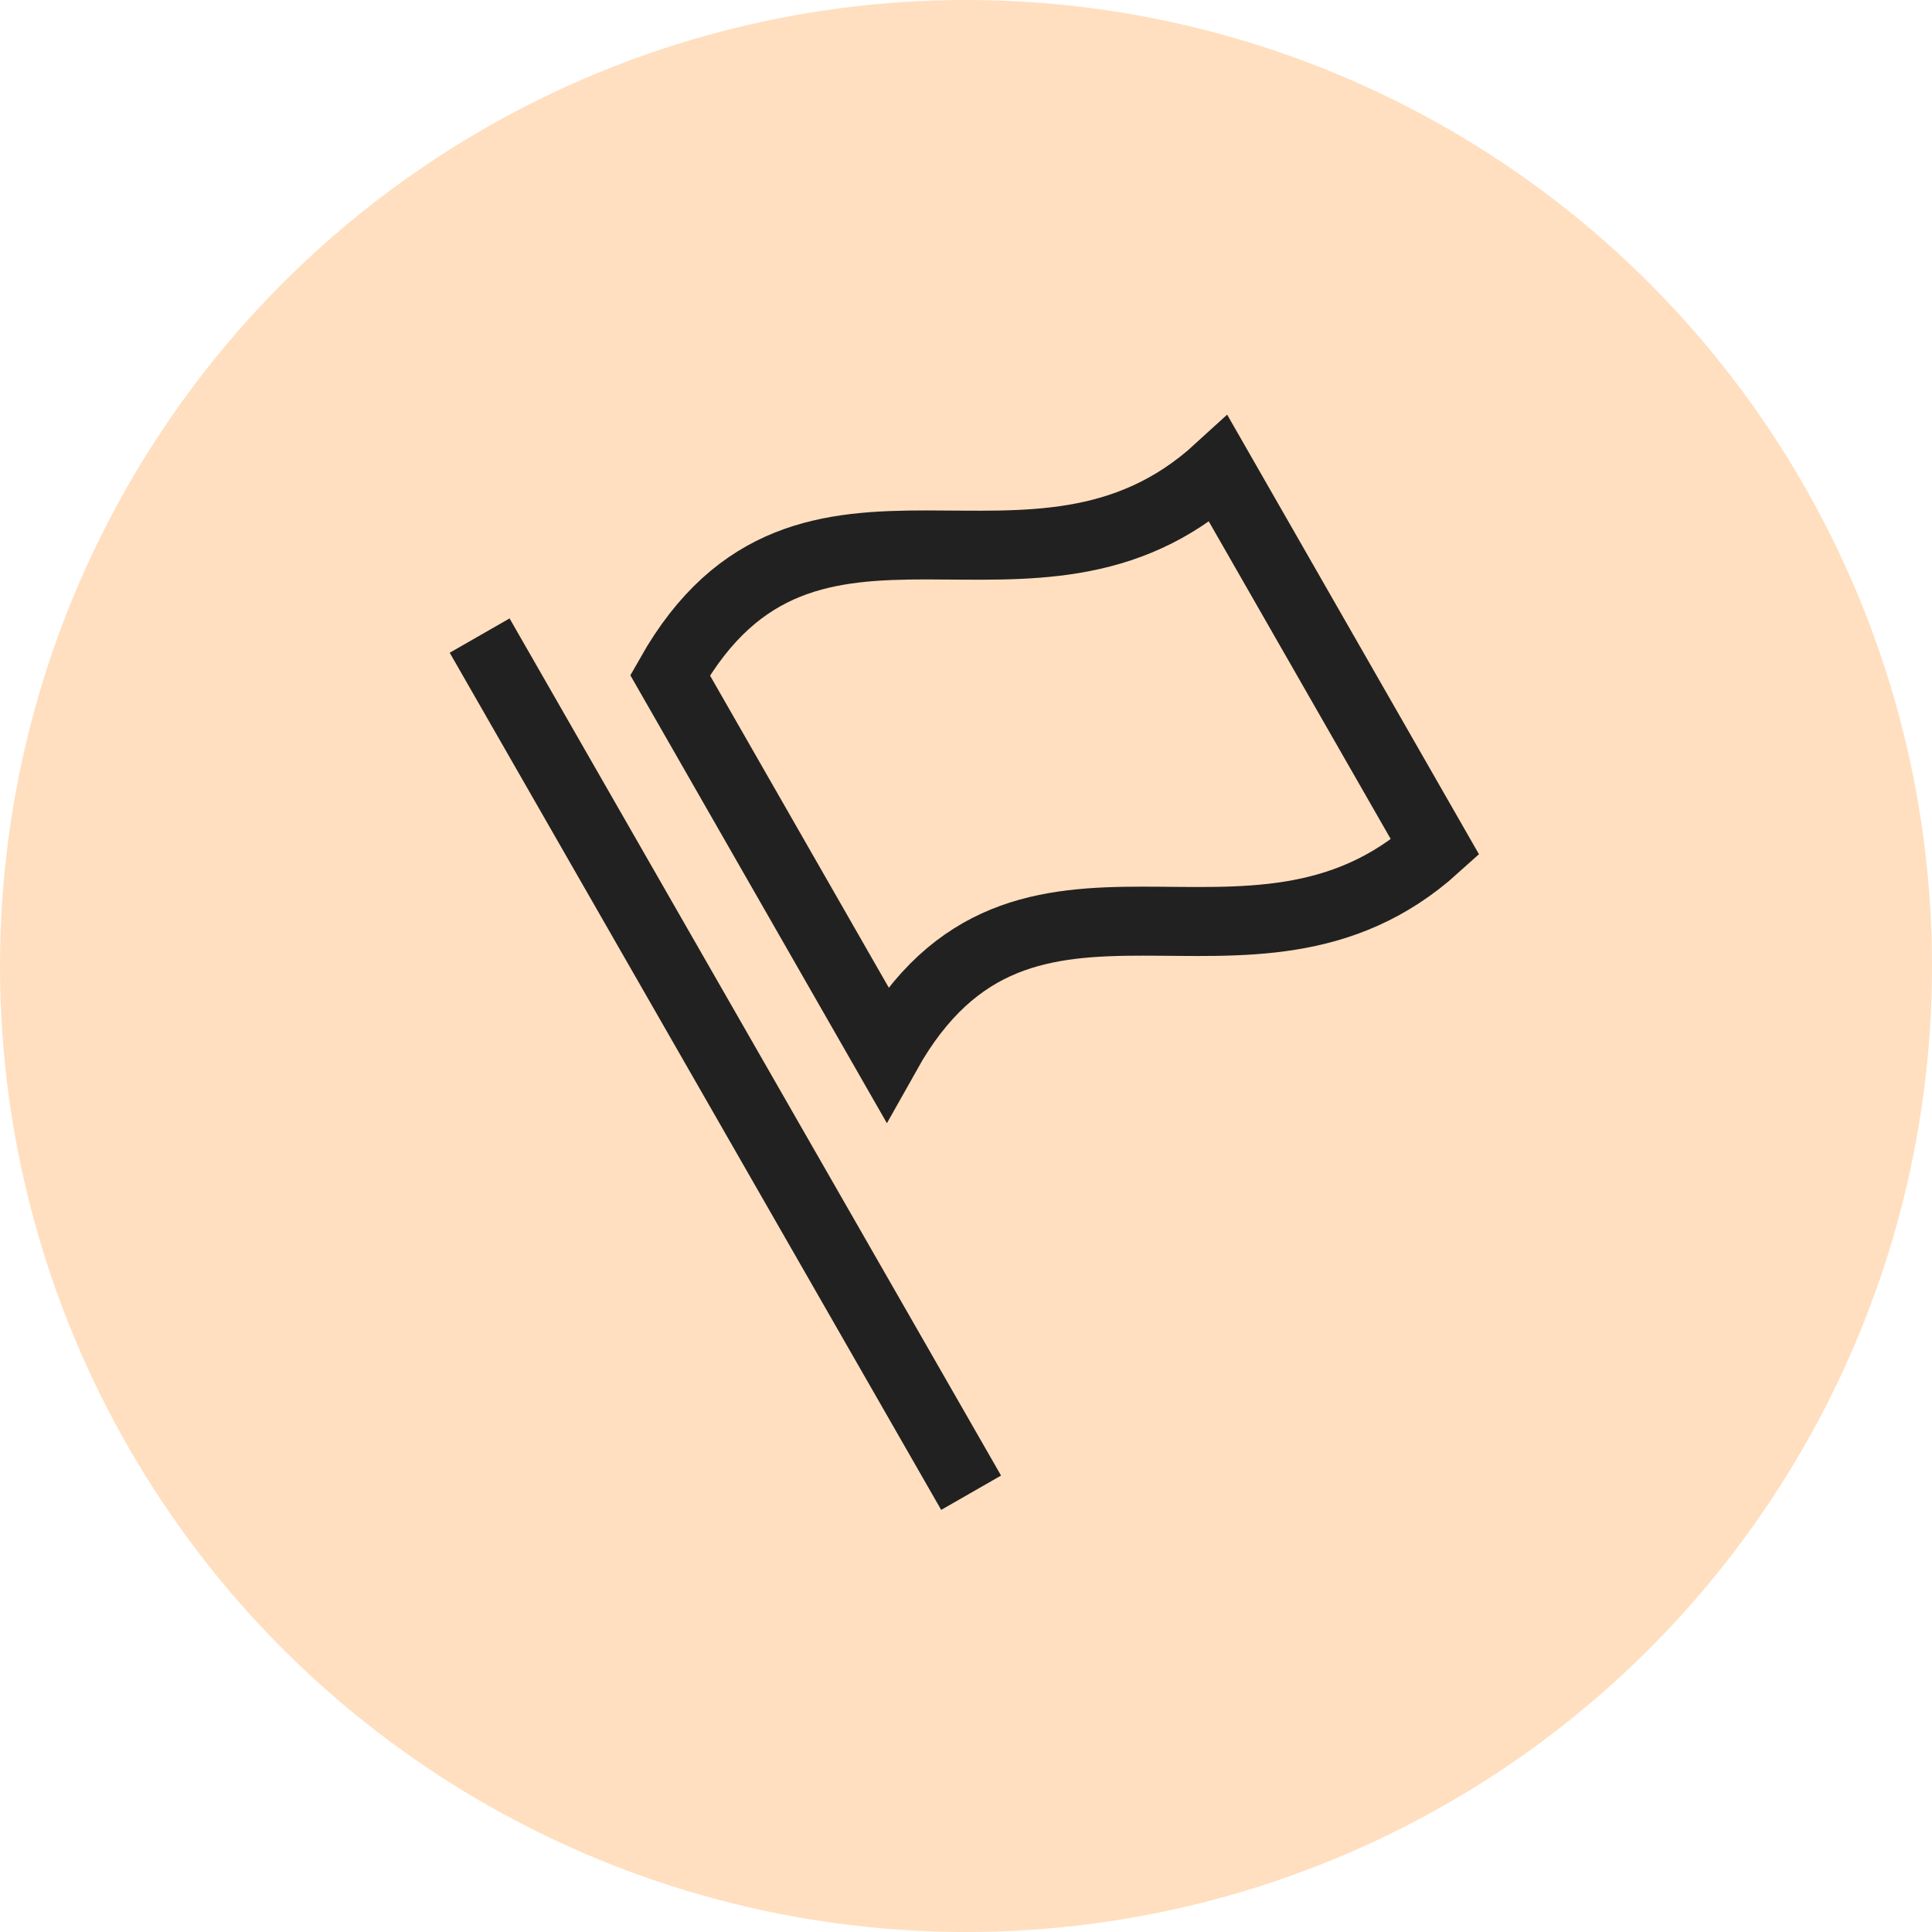 <svg width="56" height="56" viewBox="0 0 56 56" xmlns="http://www.w3.org/2000/svg">
    <g fill="none" fill-rule="evenodd">
        <circle fill="#FFDFBF" cx="28" cy="28" r="28"/>
        <path d="M12 12h32v32H12z"/>
        <path stroke="#212121" stroke-width="2" stroke-linecap="square" d="M14.4 19.29 27.651 42.4M41.6 24.558c-5.37 4.847-11.926-1.124-15.902 5.97l-6.276-10.957c3.975-7.025 10.53-1.054 15.901-5.971L41.6 24.558z"/>
    </g>
</svg>
